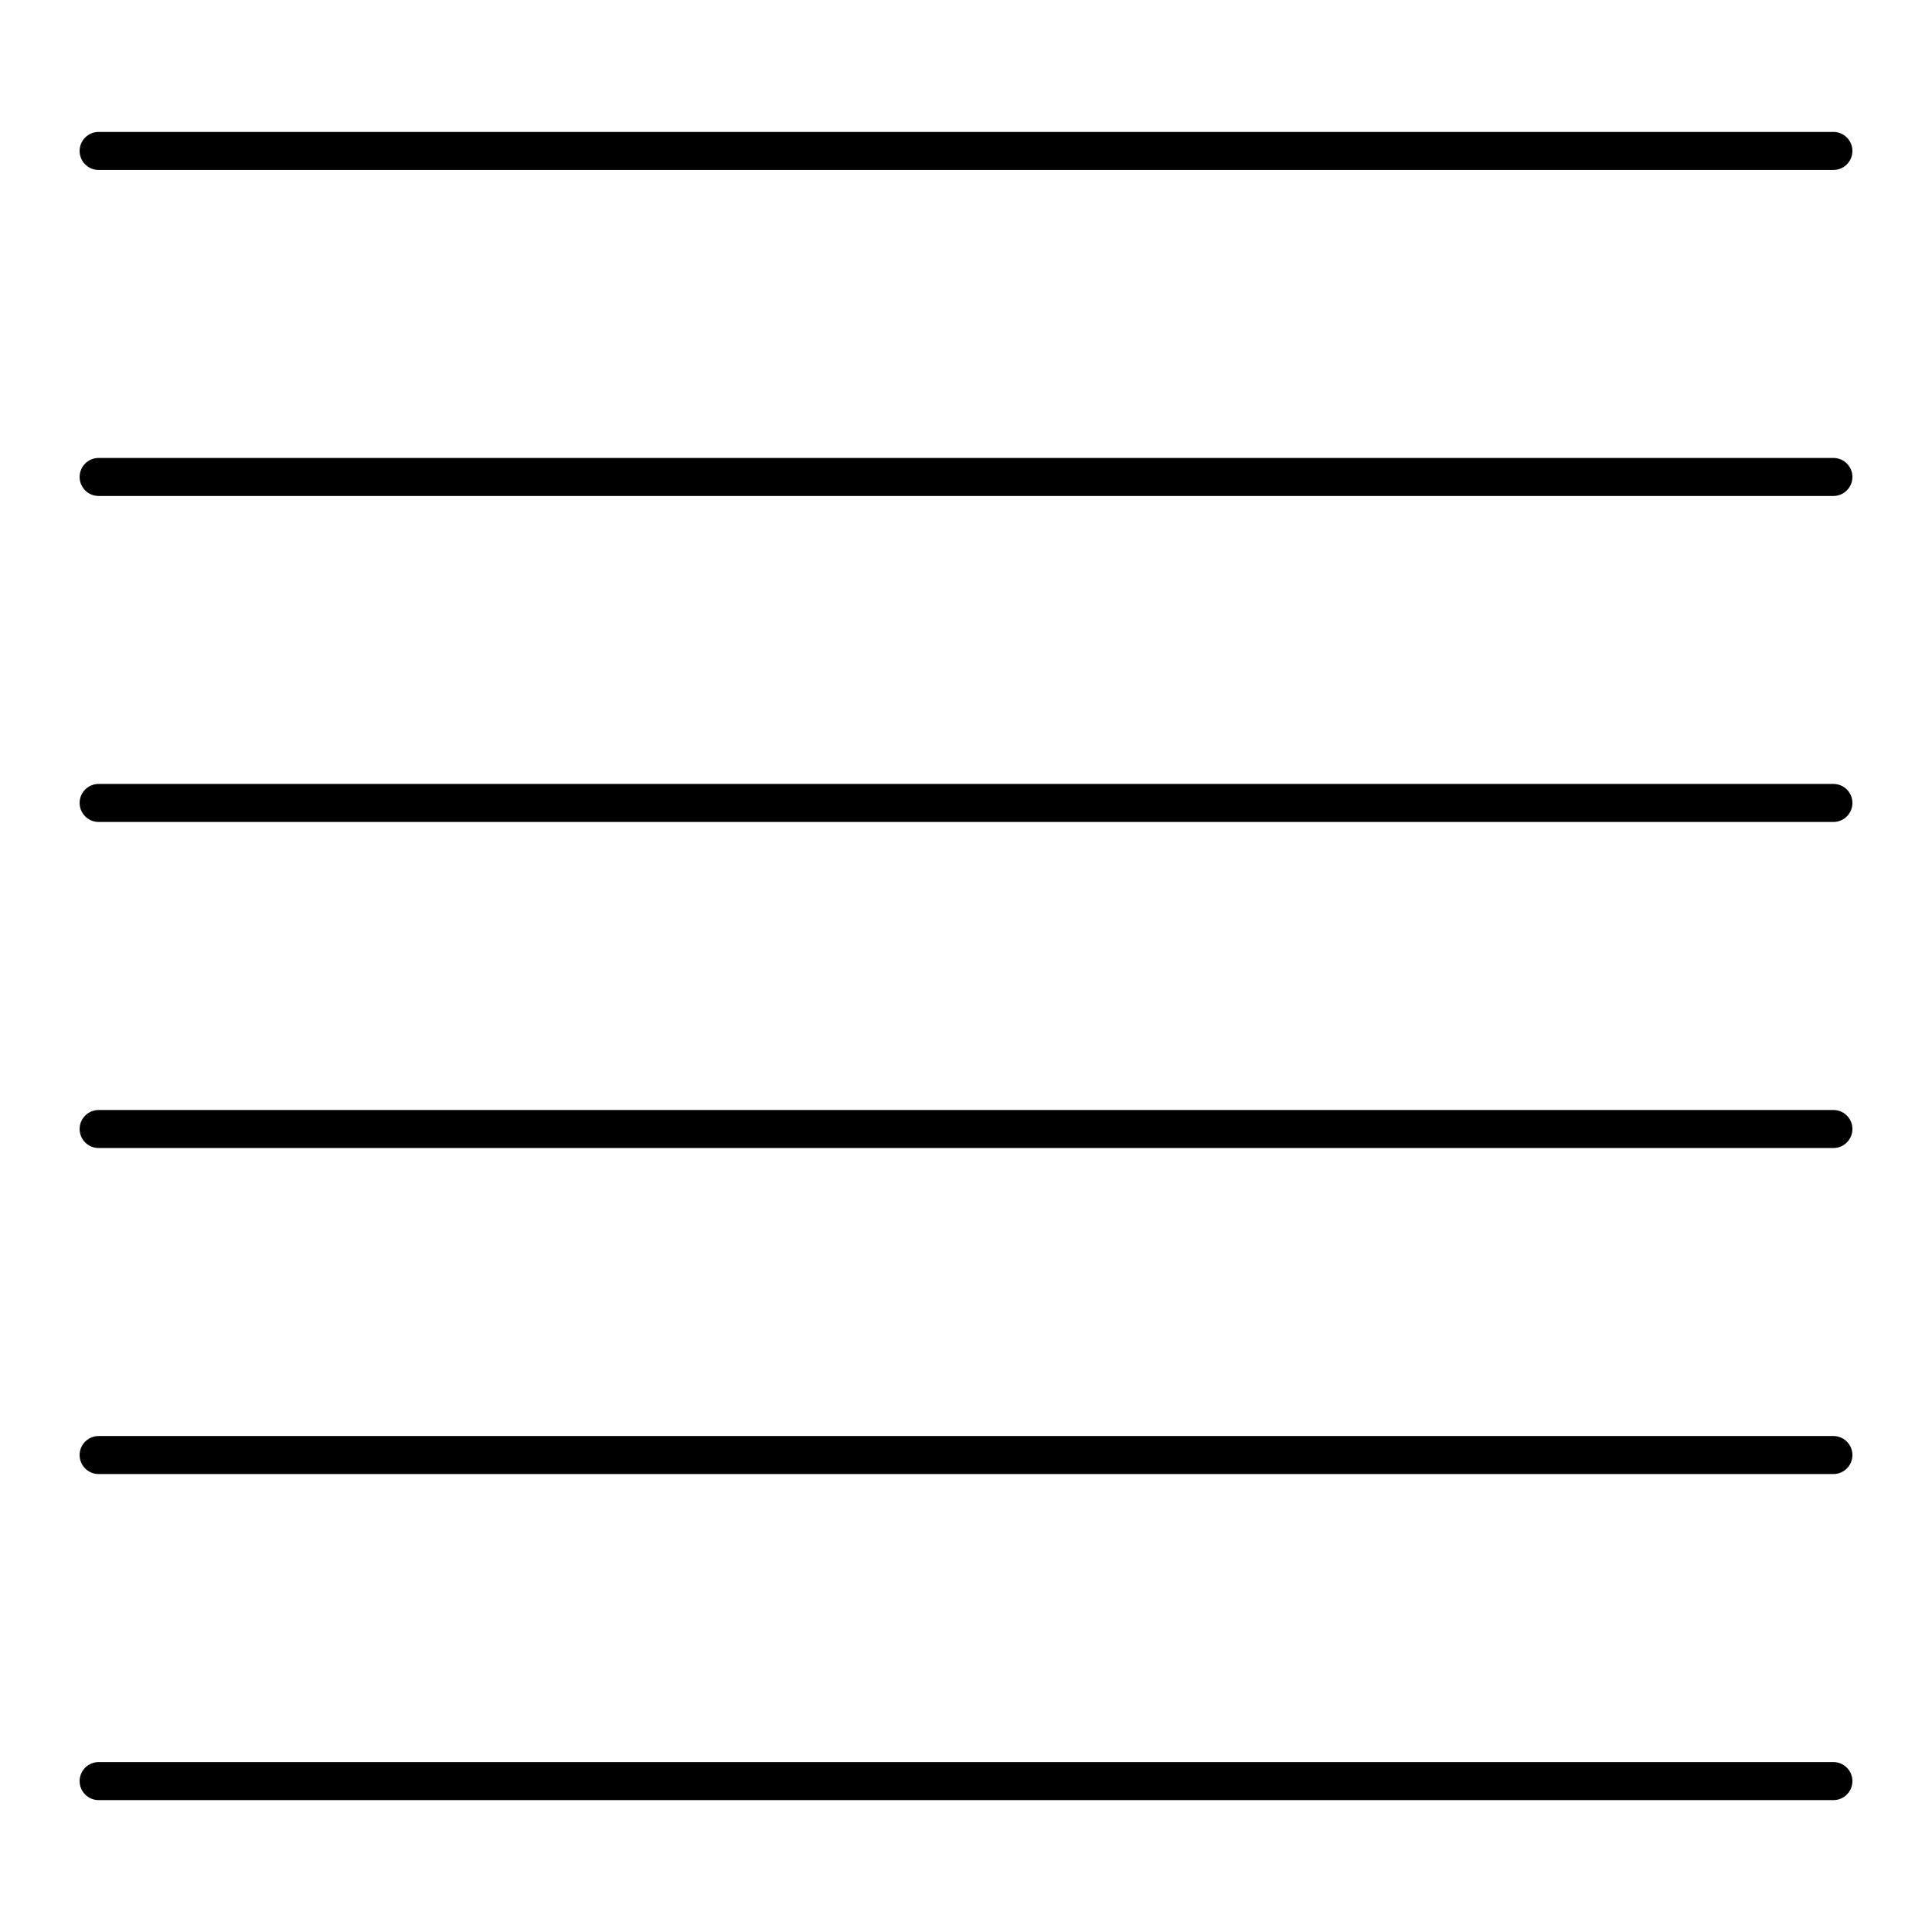 <?xml version="1.0" encoding="UTF-8"?>
<!-- Uploaded to: SVG Repo, www.svgrepo.com, Generator: SVG Repo Mixer Tools -->
<svg fill="#000000" width="800px" height="800px" version="1.1" viewBox="144 144 512 512" xmlns="http://www.w3.org/2000/svg">
 <g>
  <path d="m170.14 189.04h459.73c2.781 0 5.039-2.258 5.039-5.039s-2.258-5.039-5.039-5.039h-459.73c-2.781 0-5.039 2.258-5.039 5.039s2.246 5.039 5.039 5.039z"/>
  <path d="m629.87 265.36h-459.73c-2.781 0-5.039 2.258-5.039 5.039s2.258 5.039 5.039 5.039h459.73c2.781 0 5.039-2.258 5.039-5.039s-2.258-5.039-5.039-5.039z"/>
  <path d="m629.87 351.75h-459.73c-2.781 0-5.039 2.258-5.039 5.039s2.258 5.039 5.039 5.039h459.73c2.781 0 5.039-2.258 5.039-5.039s-2.258-5.039-5.039-5.039z"/>
  <path d="m629.87 438.16h-459.73c-2.781 0-5.039 2.258-5.039 5.039s2.258 5.039 5.039 5.039h459.73c2.781 0 5.039-2.258 5.039-5.039s-2.258-5.039-5.039-5.039z"/>
  <path d="m629.87 524.56h-459.73c-2.781 0-5.039 2.258-5.039 5.039s2.258 5.039 5.039 5.039h459.73c2.781 0 5.039-2.258 5.039-5.039s-2.258-5.039-5.039-5.039z"/>
  <path d="m629.87 610.97h-459.73c-2.781 0-5.039 2.258-5.039 5.039s2.258 5.039 5.039 5.039h459.73c2.781 0 5.039-2.258 5.039-5.039s-2.258-5.039-5.039-5.039z"/>
 </g>
</svg>
